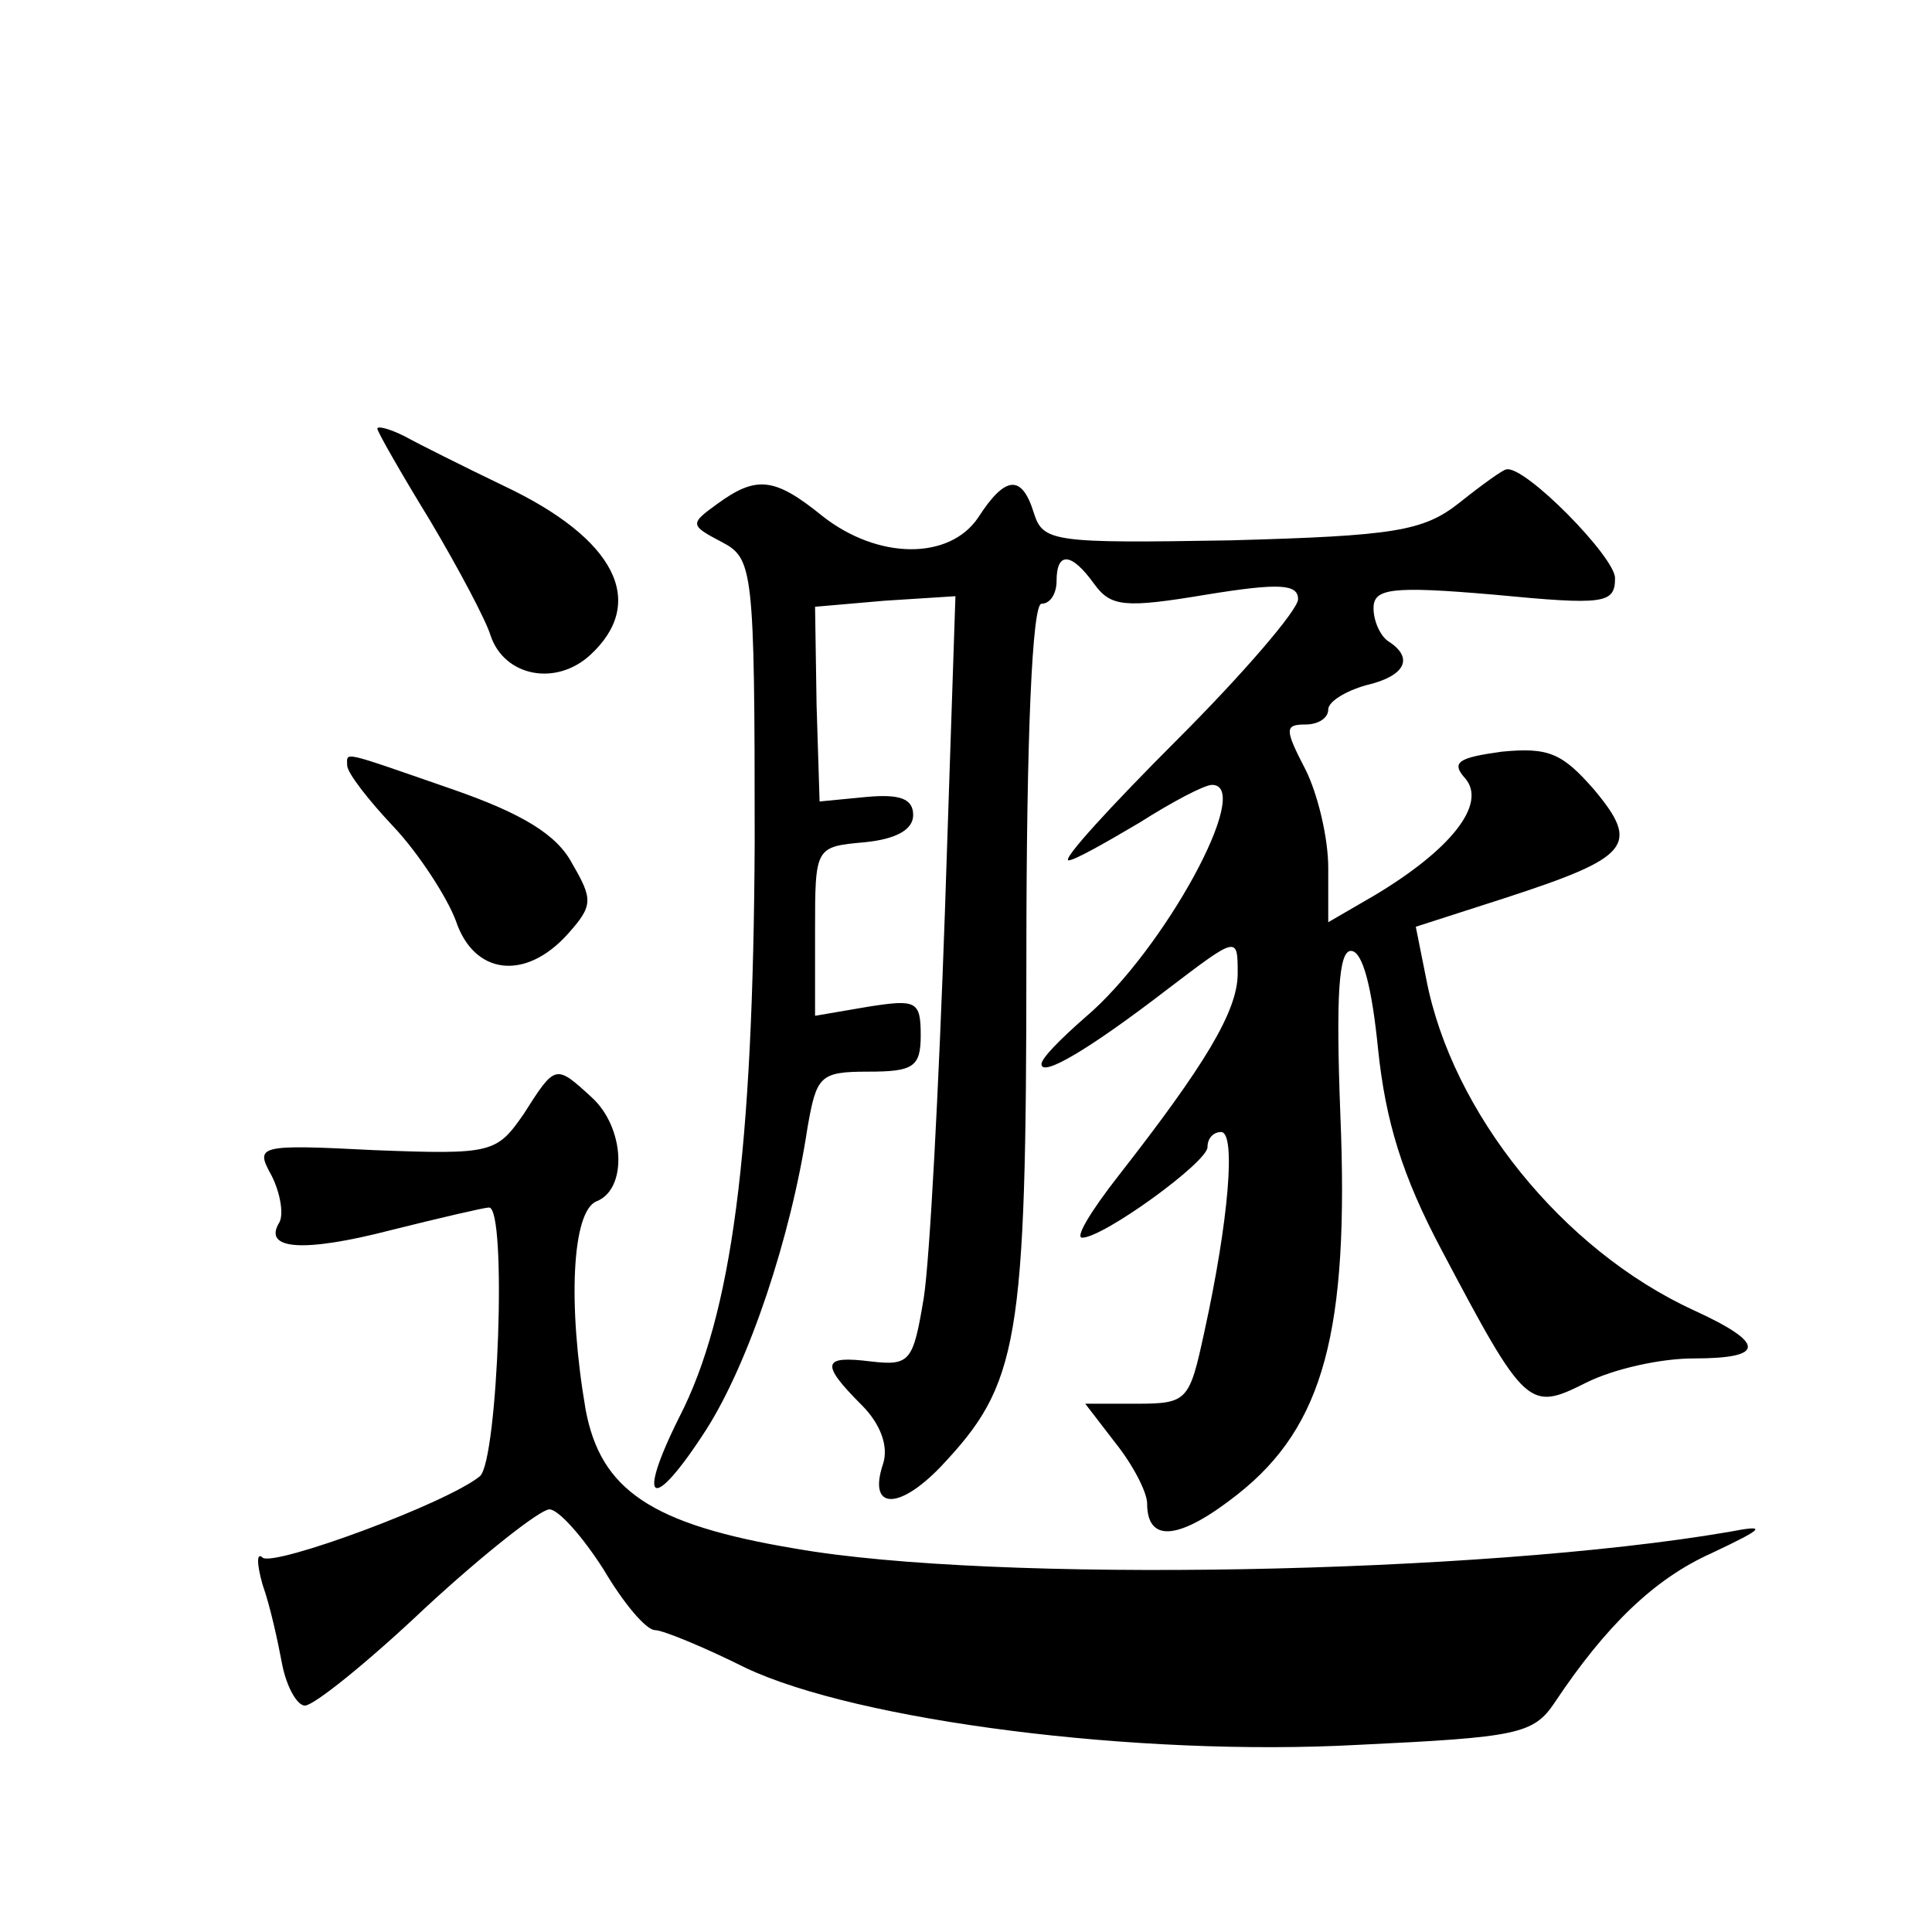 <?xml version="1.0" standalone="no"?>
<!DOCTYPE svg PUBLIC "-//W3C//DTD SVG 20010904//EN"
 "http://www.w3.org/TR/2001/REC-SVG-20010904/DTD/svg10.dtd">
<svg version="1.0" xmlns="http://www.w3.org/2000/svg"
 width="128pt" height="128pt" viewBox="0 0 128 128"
 preserveAspectRatio="xMidYMid meet">
<g transform="translate(0,128) scale(0.1,-0.1)"
fill="#0" stroke="none">
<path d="M250 996 c0 -2 16 -30 35 -61 19 -32 37 -66 40 -76 9 -27 43 -34 66 -13
38 35 17 77 -57 112 -27 13 -57 28 -66 33 -10 5 -18 7 -18 5z M967 947 c-24 -19
-43 -22 -152 -25 -117 -2 -124 -1 -130 18 -8 26 -19 25 -37 -3 -19 -28 -66 -28
-103 1 -32 26 -44 27 -70 8 -18 -13 -18 -14 3 -25 21 -11 22 -17 22 -199 -1 -205
-15 -313 -50 -381 -29 -58 -18 -64 18 -8 28 44 56 127 67 200 6 34 8 37 40 37 30
0 35 3 35 24 0 23 -3 24 -35 19 l-35 -6 0 56 c0 56 0 56 33 59 20 2 32 8 32 18
0 11 -9 14 -31 12 l-31 -3 -2 64 -1 65 46 4 47 3 -7 -210 c-4 -115 -10 -230 -14
-255 -7 -42 -9 -45 -35 -42 -32 4 -34 -1 -6 -29 12 -12 18 -27 14 -39 -10 -30 10
-31 38 -2 52 55 57 81 57 337 0 150 4 235 10 235 6 0 10 7 10 15 0 20 10 19 25
-2 11 -15 20 -16 74 -7 49 8 61 7 61 -3 0 -7 -36 -49 -80 -93 -44 -44 -77 -80 -72
-80 4 0 25 12 47 25 22 14 43 25 48 25 28 0 -32 -110 -84 -154 -16 -14 -29 -27
-29 -31 0 -9 32 10 84 50 46 35 46 35 46 10 0 -25 -22 -61 -79 -134 -18 -23 -29
-41 -24 -41 14 0 83 50 83 60 0 6 4 10 9 10 10 0 5 -59 -11 -132 -10 -46 -11 -48
-45 -48 l-34 0 20 -26 c12 -15 21 -33 21 -40 0 -27 22 -24 60 6 57 45 74 108 68
252 -3 79 -1 108 7 108 8 0 14 -25 18 -65 5 -48 16 -84 42 -133 56 -106 58 -107
96 -88 18 9 49 16 71 16 48 0 48 10 0 32 -87 40 -160 131 -177 219 l-7 35 59 19
c83 27 90 35 59 72 -21 24 -30 28 -61 25 -29 -4 -34 -7 -24 -18 14 -17 -10 -47
-60 -77 l-31 -18 0 36 c0 20 -7 49 -15 65 -14 27 -14 30 0 30 8 0 15 4 15 10 0
5 11 12 25 16 26 6 32 18 15 29 -5 3 -10 13 -10 22 0 13 11 15 80 9 73 -7 80 -6
80 11 0 14 -60 75 -72 72 -2 0 -16 -10 -31 -22z M230 773 c0 -5 14 -23 31 -41 16
-17 35 -46 41 -62 12 -36 46 -40 74 -9 17 19 17 23 3 47 -10 19 -33 33 -79 49 -75
26 -70 25 -70 16z M347 542 c-18 -26 -21 -27 -99 -24 -78 4 -79 3 -68 -17 6 -12
8 -26 5 -31 -11 -18 16 -20 74 -5 32 8 62 15 65 15 12 0 6 -167 -6 -178 -22 -18
-136 -60 -144 -54 -4 4 -4 -4 0 -18 5 -14 10 -37 13 -53 3 -15 10 -27 15 -27 6
0 42 29 80 65 39 36 76 65 82 65 6 0 22 -18 36 -40 13 -22 28 -40 34 -40 5 0 32
-11 60 -25 74 -35 259 -59 406 -51 105 5 116 7 130 28 34 51 66 82 104 99 36 17
37 19 11 14 -164 -28 -487 -34 -618 -11 -96 16 -129 39 -139 92 -12 70 -9 131 7
138 21 8 19 49 -3 69 -24 22 -24 22 -45 -11z"/>
</g>
</svg>
